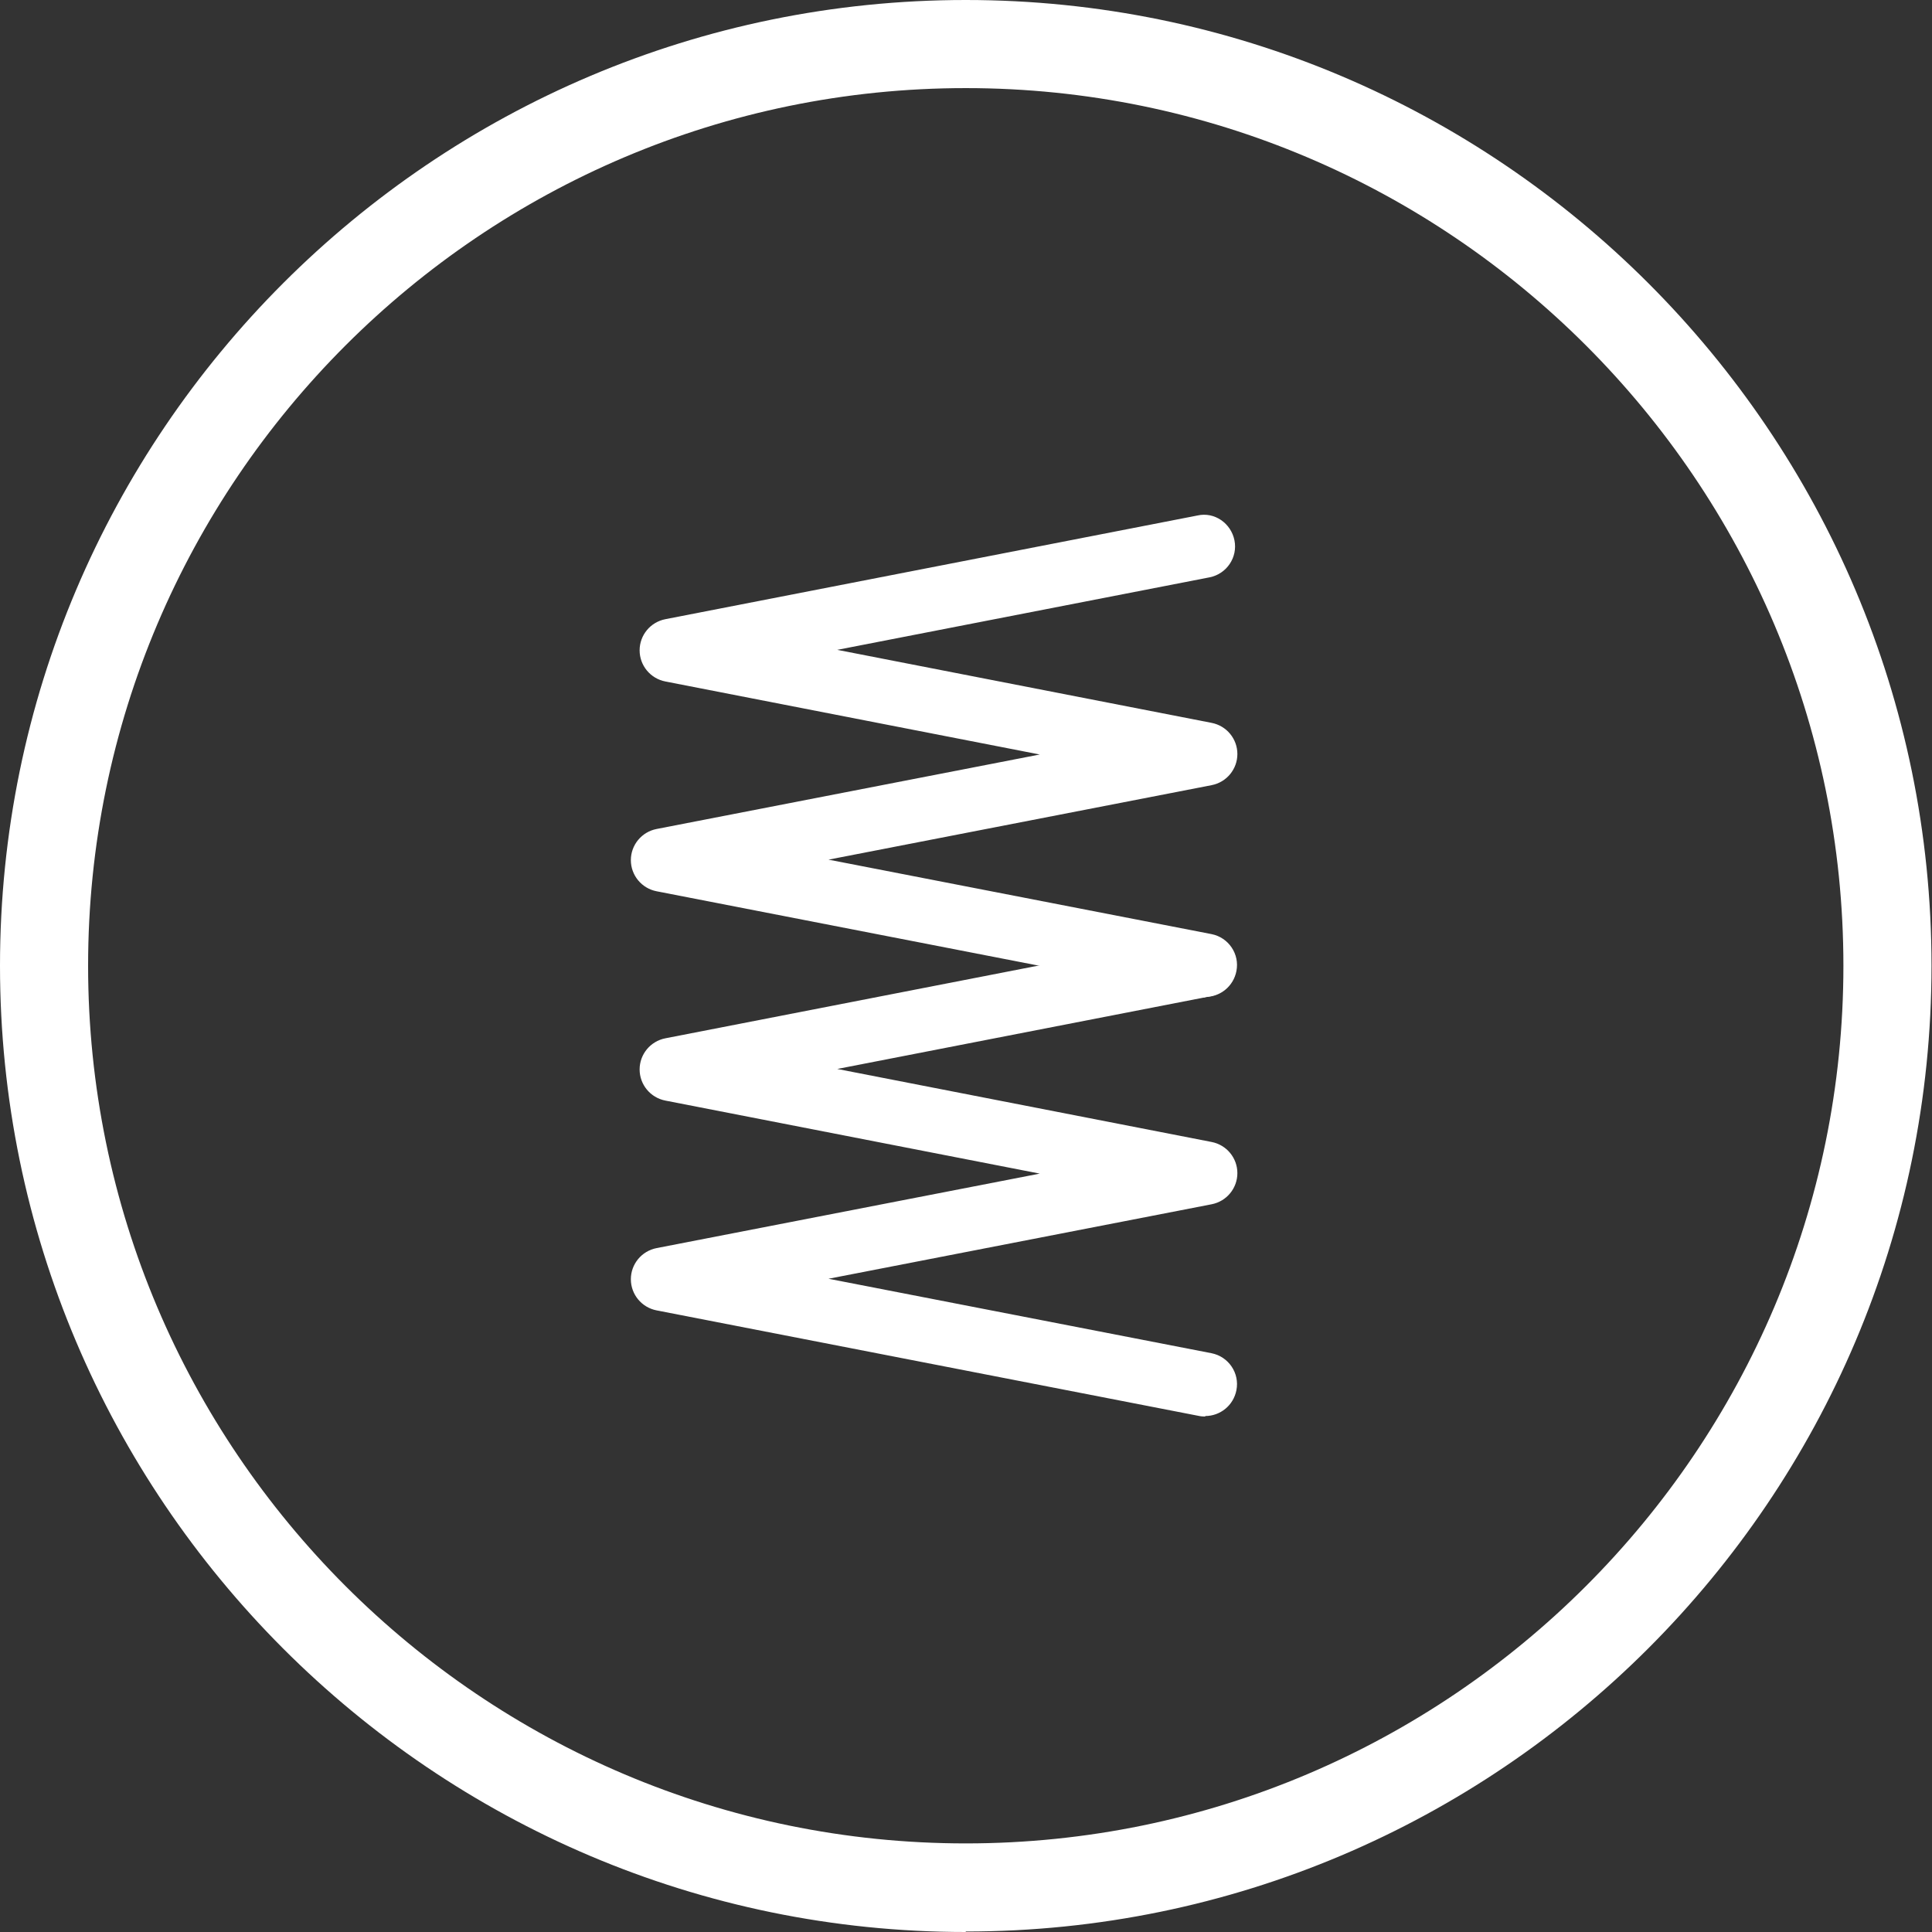 <?xml version="1.0" encoding="UTF-8"?>
<svg xmlns="http://www.w3.org/2000/svg" id="Ebene_1" data-name="Ebene 1" viewBox="0 0 39.69 39.69">
  <rect x="0" y="0" width="39.69" height="39.69" fill="#333333" stroke="none"/>
  <defs>
    <style>
      .cls-1 {
        fill: #fff;
      }
    </style>
  </defs>
  <path class="cls-1" d="M19.84,39.69C8.9,39.69,0,30.78,0,19.84S8.9,0,19.84,0s19.84,8.9,19.84,19.84-8.9,19.84-19.84,19.84ZM19.84,1.81C9.9,1.81,1.81,9.9,1.81,19.84s8.09,18.03,18.03,18.03,18.03-8.09,18.03-18.03S29.78,1.81,19.84,1.81Z"></path>
  <g>
    <path class="cls-1" d="M24.76,29.1s-.08,0-.12-.01l-11.15-2.17c-.31-.06-.53-.33-.53-.64s.22-.58.53-.64l7.87-1.53-7.69-1.5c-.31-.06-.53-.33-.53-.64s.22-.58.53-.64l10.93-2.13c.35-.08.69.16.76.51.07.35-.16.69-.51.76l-7.65,1.49,7.69,1.5c.31.06.53.33.53.64s-.22.58-.53.64l-7.87,1.53,7.87,1.53c.35.07.58.41.51.76-.06.31-.33.53-.64.53Z"></path>
    <path class="cls-1" d="M24.76,20.49s-.08,0-.12-.01l-11.15-2.17c-.31-.06-.53-.33-.53-.64s.22-.58.53-.64l7.87-1.53-7.69-1.5c-.31-.06-.53-.33-.53-.64s.22-.58.53-.64l10.93-2.13c.35-.08.69.16.76.51.07.35-.16.69-.51.76l-7.65,1.49,7.69,1.5c.31.06.53.33.53.64s-.22.58-.53.64l-7.87,1.53,7.87,1.53c.35.07.58.41.51.76-.06.31-.33.53-.64.53Z"></path>
  </g>
</svg>
